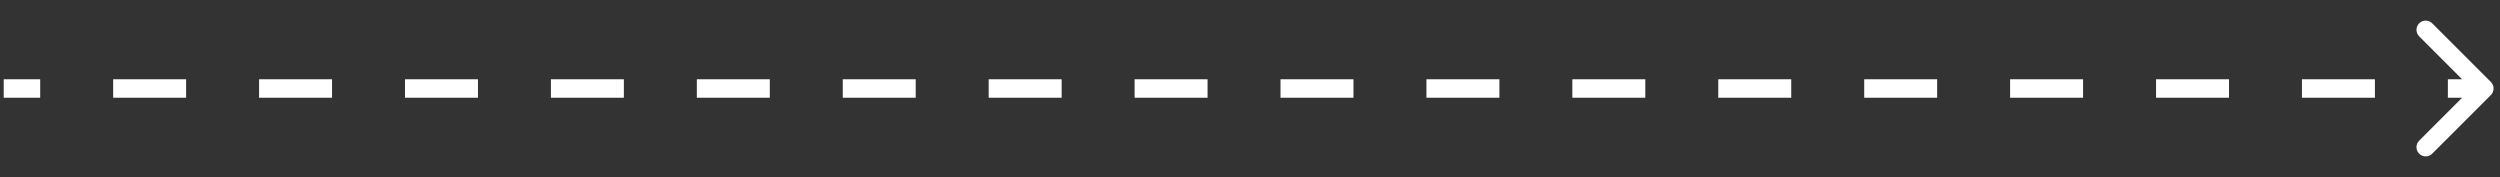 <?xml version="1.0" encoding="UTF-8"?> <svg xmlns="http://www.w3.org/2000/svg" width="113" height="8" viewBox="0 0 113 8" fill="none"><rect x="0" y="0" width="113" height="8" fill="#333333" stroke="none"/><path d="M112.588 4.295C112.75 4.132 112.75 3.868 112.588 3.705L109.936 1.054C109.773 0.891 109.509 0.891 109.347 1.054C109.184 1.216 109.184 1.48 109.347 1.643L111.704 4L109.347 6.357C109.184 6.52 109.184 6.784 109.347 6.946C109.509 7.109 109.773 7.109 109.936 6.946L112.588 4.295ZM0.168 4V4.417H1.817V4V3.583H0.168V4ZM5.115 4V4.417H8.412V4V3.583H5.115V4ZM11.71 4V4.417H15.008V4V3.583H11.71V4ZM18.306 4V4.417H21.604V4V3.583H18.306V4ZM24.901 4V4.417H28.199V4V3.583H24.901V4ZM31.497 4V4.417H34.795V4V3.583H31.497V4ZM38.093 4V4.417H41.39V4V3.583H38.093V4ZM44.688 4V4.417H47.986V4V3.583H44.688V4ZM51.284 4V4.417H54.582V4V3.583H51.284V4ZM57.879 4V4.417H61.177V4V3.583H57.879V4ZM64.475 4V4.417H67.773V4V3.583H64.475V4ZM71.07 4V4.417H74.368V4V3.583H71.07V4ZM77.666 4V4.417H80.964V4V3.583H77.666V4ZM84.262 4V4.417H87.559V4V3.583H84.262V4ZM90.857 4V4.417H94.155V4V3.583H90.857V4ZM97.453 4V4.417H100.751V4V3.583H97.453V4ZM104.048 4V4.417H107.346V4V3.583H104.048V4ZM110.644 4V4.417H112.293V4V3.583H110.644V4Z" fill="white"></path></svg> 